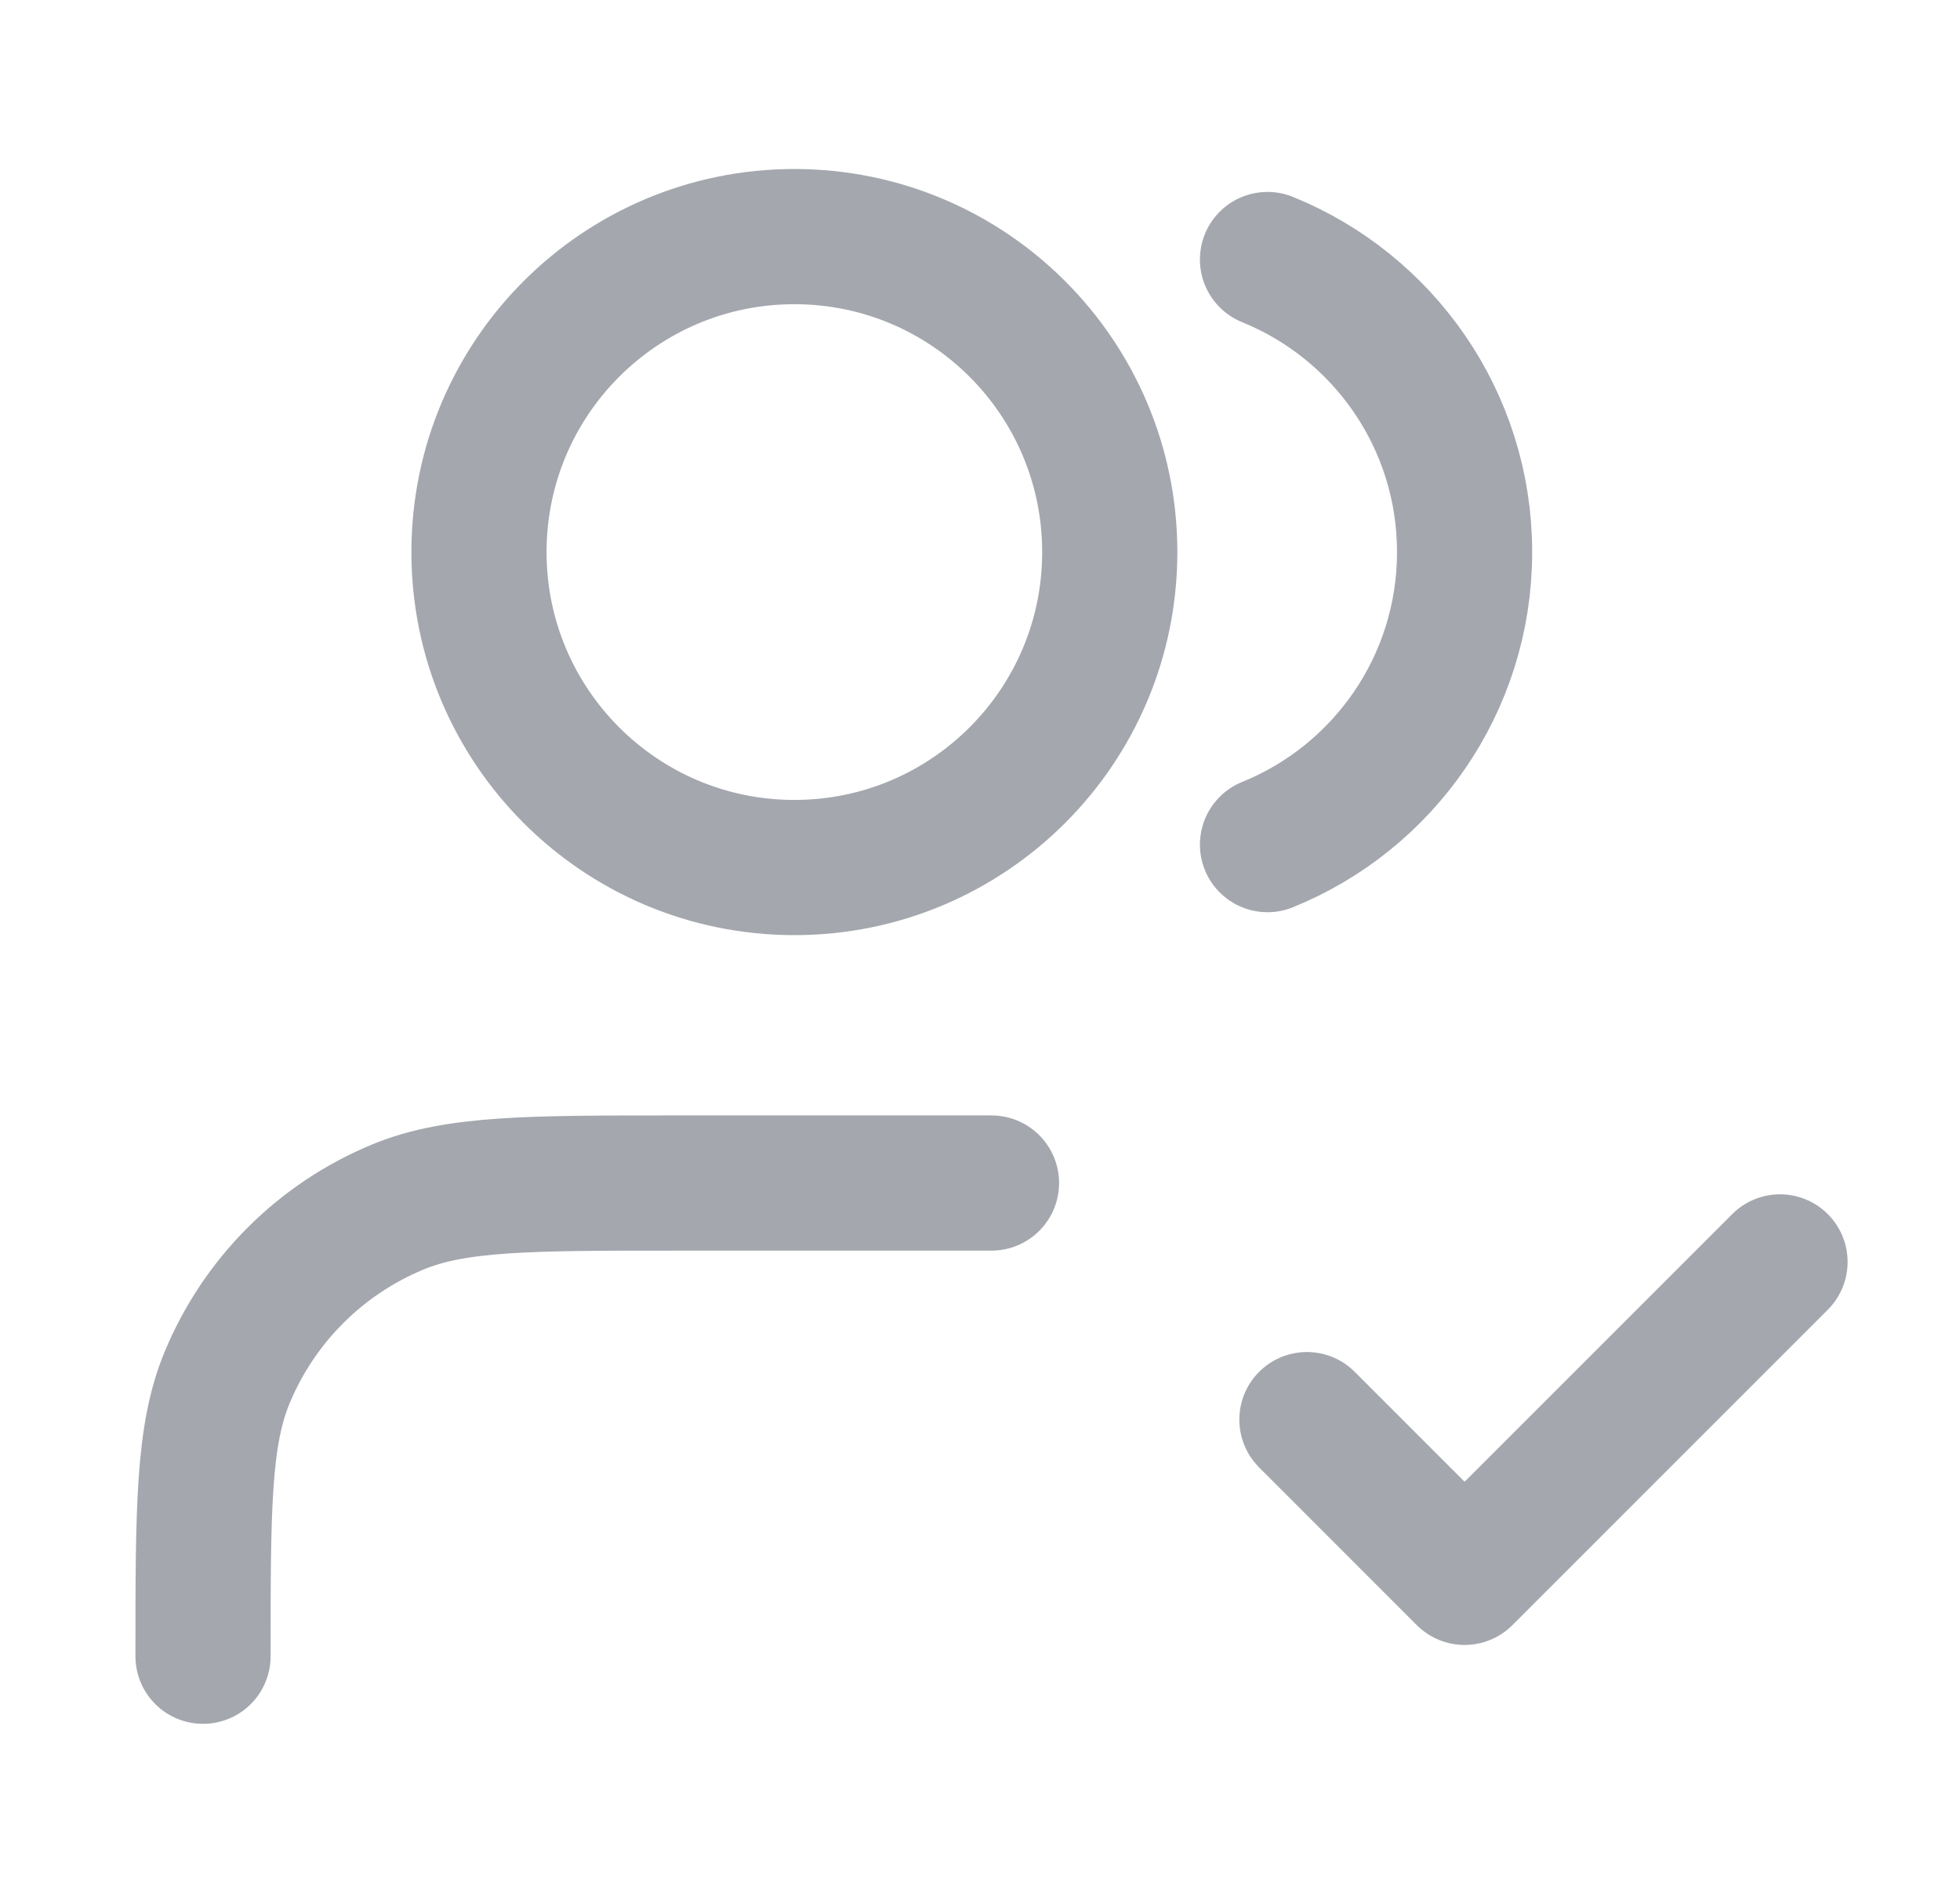 <svg width="29" height="28" viewBox="0 0 29 28" fill="none" xmlns="http://www.w3.org/2000/svg">
<g clip-path="url(#clip0_22076_29052)">
<path d="M19.337 21L21.67 23.333L26.337 18.667M14.67 17.5H10.004C7.829 17.5 6.742 17.5 5.885 17.855C4.741 18.329 3.833 19.237 3.359 20.381C3.004 21.238 3.004 22.326 3.004 24.5M18.754 3.839C20.464 4.532 21.67 6.208 21.67 8.167C21.67 10.125 20.464 11.802 18.754 12.494M16.42 8.167C16.42 10.744 14.331 12.833 11.754 12.833C9.176 12.833 7.087 10.744 7.087 8.167C7.087 5.589 9.176 3.5 11.754 3.5C14.331 3.5 16.42 5.589 16.42 8.167Z" stroke="#A4A7AE" stroke-width="2" stroke-linecap="round" stroke-linejoin="round"/>
</g>
<defs>
<clipPath id="clip0_22076_29052">
<rect width="28" height="28" fill="white" transform="translate(0.67)"/>
</clipPath>
</defs>
</svg>
